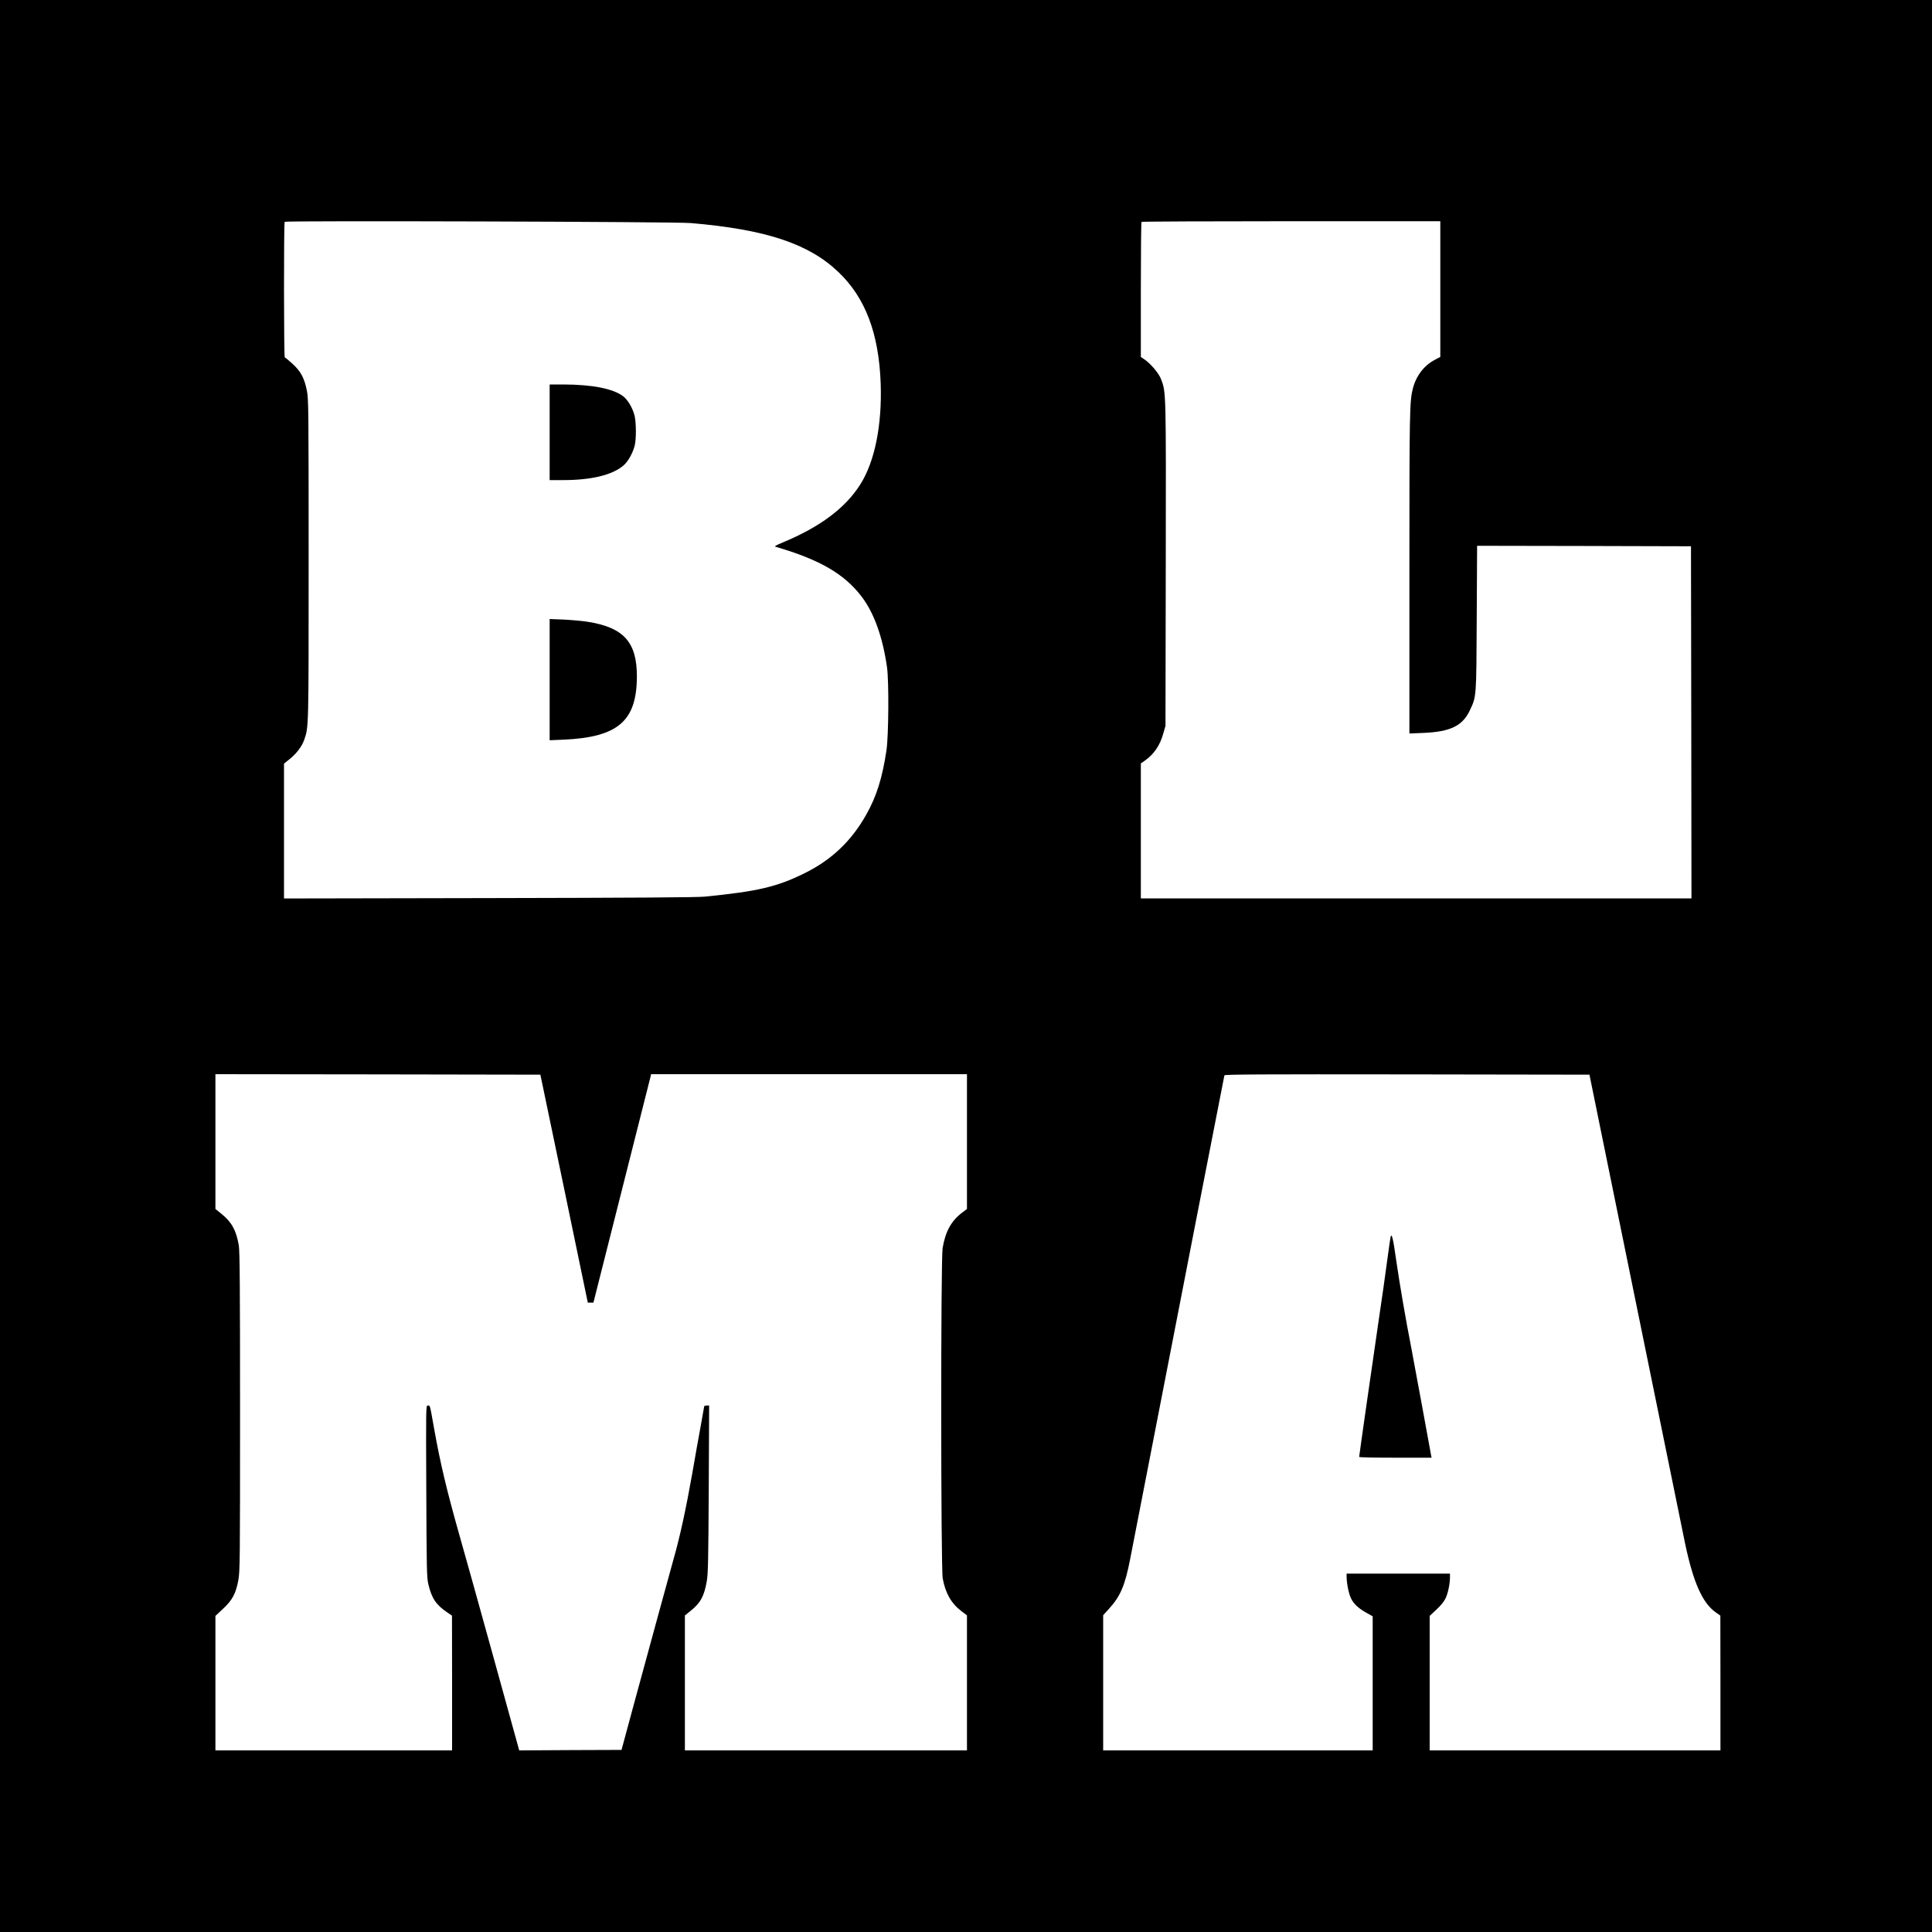 <?xml version="1.0" standalone="no"?>
<!DOCTYPE svg PUBLIC "-//W3C//DTD SVG 20010904//EN"
 "http://www.w3.org/TR/2001/REC-SVG-20010904/DTD/svg10.dtd">
<svg version="1.0" xmlns="http://www.w3.org/2000/svg"
 width="2000pt" height="2000pt" viewBox="0 0 2000 2000"
 preserveAspectRatio="xMidYMid meet">
<g transform="translate(0,2000) scale(0.1,-0.1)"
fill="#000000" stroke="none">
<path d="M0 10000 l0 -10000 10000 0 10000 0 0 10000 0 10000 -10000 0 -10000
0 0 -10000z m7150 7691 c777 -66 1221 -213 1528 -506 281 -267 421 -638 439
-1160 14 -429 -62 -805 -212 -1041 -155 -244 -414 -438 -803 -600 -77 -32 -89
-40 -70 -45 455 -133 709 -280 889 -517 127 -168 216 -414 261 -727 21 -144
17 -708 -5 -860 -43 -287 -102 -477 -209 -667 -153 -273 -359 -469 -638 -607
-287 -142 -487 -189 -1035 -243 -86 -8 -711 -12 -2237 -15 l-2118 -4 0 698 0
698 56 45 c72 57 129 132 153 201 47 137 46 102 46 1864 0 1554 -1 1666 -18
1750 -26 131 -63 201 -150 280 -39 36 -75 65 -79 65 -10 0 -11 1394 -1 1404
13 13 4050 1 4203 -13z m7760 -683 l0 -703 -55 -29 c-114 -59 -196 -167 -230
-301 -33 -133 -35 -239 -35 -1904 l0 -1664 148 6 c276 12 401 73 476 230 71
149 69 129 73 960 l4 747 1107 -2 1107 -3 3 -1822 2 -1823 -2850 0 -2850 0 0
699 0 698 40 28 c94 65 158 158 192 281 l23 79 3 1672 c3 1798 3 1782 -48
1916 -23 62 -108 163 -175 208 l-35 24 0 696 c0 383 3 699 7 702 3 4 701 7
1550 7 l1543 0 0 -702z m-9070 -9313 l245 -1180 29 0 29 0 292 1155 c160 635
295 1167 299 1183 l6 27 1635 0 1635 0 0 -697 0 -698 -55 -42 c-109 -84 -169
-194 -197 -363 -20 -114 -19 -3313 1 -3420 28 -152 87 -257 194 -339 l57 -43
0 -699 0 -699 -1460 0 -1460 0 0 698 0 699 61 49 c101 81 139 151 166 308 13
76 16 228 20 954 l4 862 -25 0 c-14 0 -26 -4 -26 -8 0 -4 -16 -93 -35 -197
-20 -105 -60 -332 -90 -505 -63 -355 -124 -640 -191 -875 -52 -187 -241 -878
-417 -1525 l-123 -455 -530 -2 -529 -3 -269 973 c-148 534 -302 1088 -343
1230 -136 480 -203 758 -268 1122 -47 264 -42 245 -66 245 -20 0 -20 -1 -16
-887 3 -803 5 -895 21 -962 35 -147 79 -213 195 -292 l50 -34 1 -697 0 -698
-1225 0 -1225 0 0 696 0 696 80 75 c96 90 131 156 157 294 17 88 18 204 18
1744 0 1291 -3 1666 -13 1723 -27 156 -73 240 -178 325 l-64 52 0 698 0 697
1682 -2 1682 -3 246 -1180z m11092 -1165 c263 -1290 494 -2421 513 -2513 84
-398 179 -611 315 -707 l49 -35 1 -697 0 -698 -1505 0 -1505 0 0 696 0 696 69
65 c44 40 79 83 95 116 25 52 46 150 46 220 l0 37 -535 0 -535 0 0 -32 c1 -72
22 -176 46 -225 28 -58 77 -103 167 -153 l57 -32 0 -694 0 -694 -1395 0 -1395
0 0 700 0 700 56 61 c122 133 170 245 224 523 501 2580 972 4994 975 5004 3
10 387 12 1892 10 l1887 -3 478 -2345z"/>
<path d="M5690 15525 l0 -495 138 0 c296 0 513 53 628 153 48 42 96 130 115
207 16 69 15 228 -1 303 -18 78 -69 166 -118 204 -105 80 -319 122 -619 123
l-143 0 0 -495z"/>
<path d="M5690 12965 l0 -628 143 6 c564 25 758 192 760 652 1 358 -136 510
-513 569 -52 8 -161 18 -242 22 l-148 6 0 -627z"/>
<path d="M14396 7199 c-2 -8 -19 -120 -36 -249 -17 -129 -55 -401 -86 -605
-52 -353 -204 -1412 -204 -1427 0 -5 169 -8 375 -8 l375 0 -5 23 c-3 12 -43
234 -90 492 -48 259 -99 538 -115 620 -57 290 -121 662 -156 905 -32 227 -46
286 -58 249z"/>
</g>
</svg>
